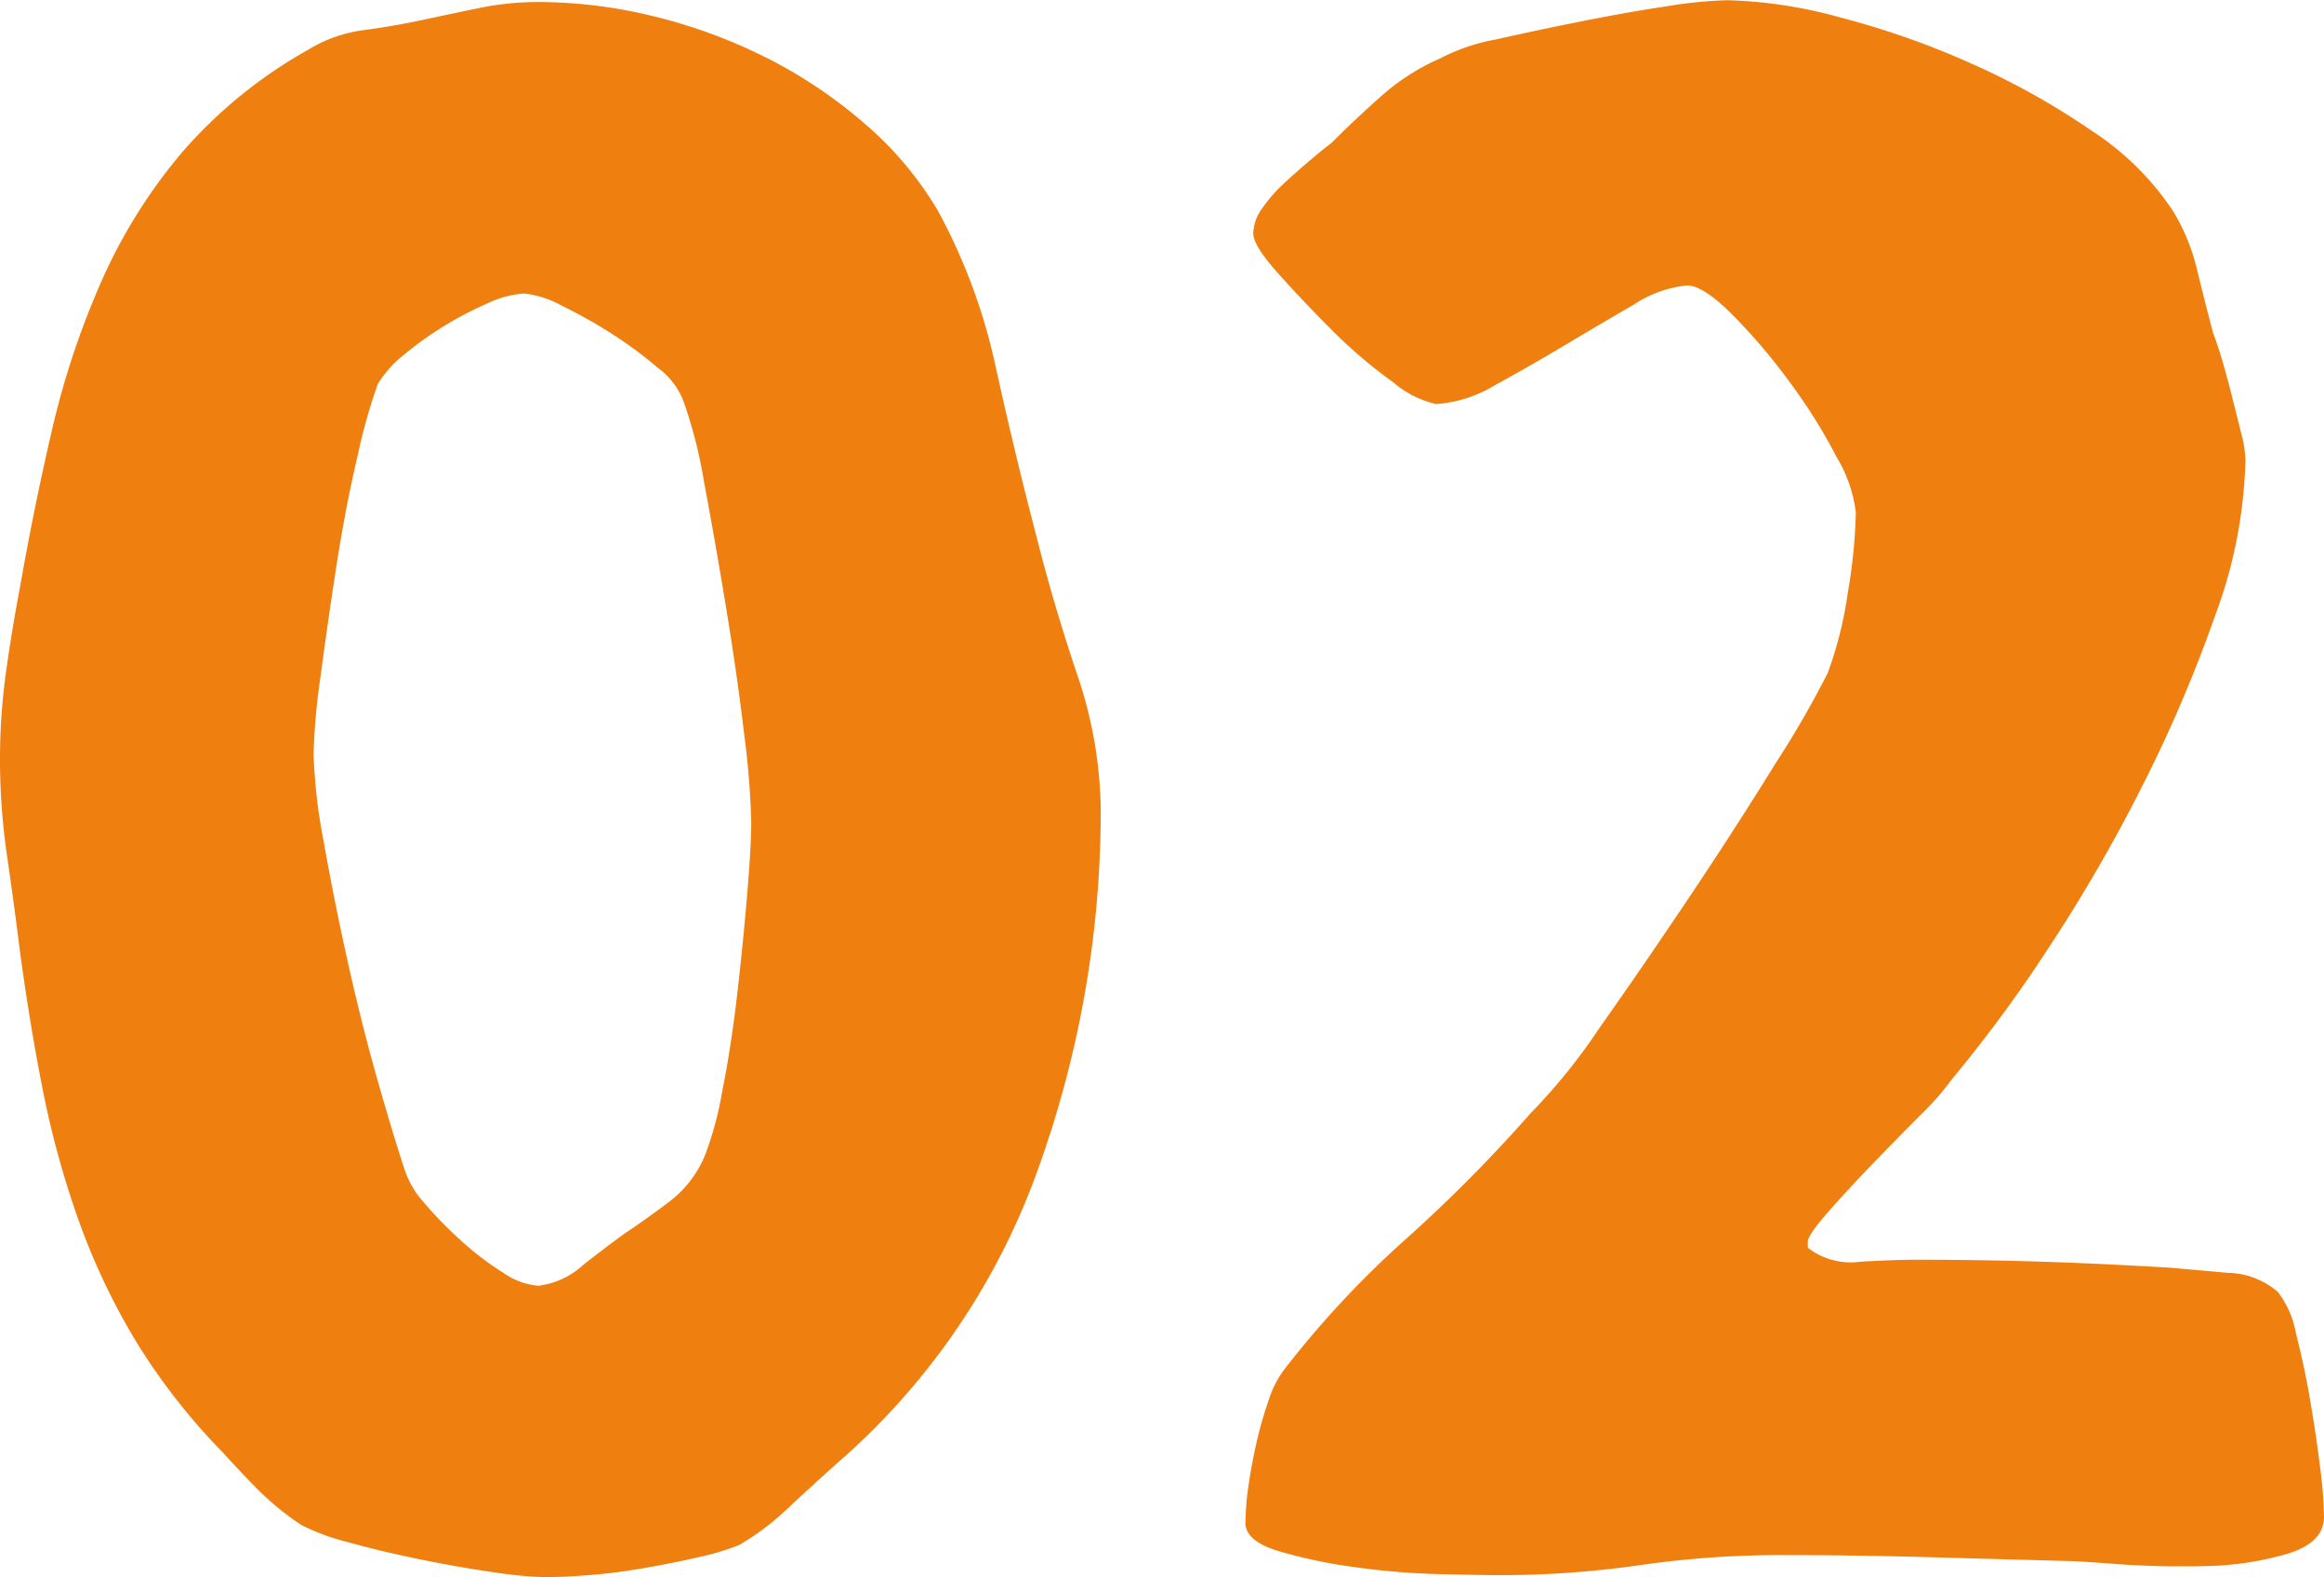 <svg xmlns="http://www.w3.org/2000/svg" width="63.273" height="42.93" viewBox="0 0 63.273 42.93">
  <path id="パス_58380" data-name="パス 58380" d="M2.461-21.656a17.193,17.193,0,0,1,.164-2.379q.164-1.176.383-2.324.383-2.187.875-4.293a22.615,22.615,0,0,1,1.34-4.02,14.479,14.479,0,0,1,2.188-3.5,12.825,12.825,0,0,1,3.418-2.789,3.866,3.866,0,0,1,1.531-.547q.82-.109,1.586-.273t1.559-.328a7.942,7.942,0,0,1,1.613-.164,13.255,13.255,0,0,1,3.117.383A14.365,14.365,0,0,1,23.3-40.77,12.975,12.975,0,0,1,26-38.965a9.437,9.437,0,0,1,2,2.379,15.877,15.877,0,0,1,1.586,4.32q.547,2.461,1.094,4.539.437,1.75,1.094,3.719a11.776,11.776,0,0,1,.656,3.719,28.722,28.722,0,0,1-1.7,9.762,19.076,19.076,0,0,1-5.523,8.066q-.547.492-1.285,1.176a6.962,6.962,0,0,1-1.34,1.012,6.8,6.8,0,0,1-1.094.328q-.711.164-1.5.3t-1.5.191Q17.773.6,17.281.6A11.1,11.1,0,0,1,15.887.465Q14.93.328,13.863.109T11.922-.355A6.03,6.03,0,0,1,10.664-.82a7.5,7.5,0,0,1-1.148-.93q-.492-.492-.984-1.039a17.136,17.136,0,0,1-2.406-3.09A18.254,18.254,0,0,1,4.594-9.133a25.077,25.077,0,0,1-.957-3.473q-.355-1.777-.629-3.8-.164-1.312-.355-2.625A18.167,18.167,0,0,1,2.461-21.656Zm20.453,1.7a22.453,22.453,0,0,0-.191-2.379q-.191-1.613-.492-3.445t-.6-3.418a12.644,12.644,0,0,0-.574-2.242,2.043,2.043,0,0,0-.684-.875,11.233,11.233,0,0,0-1.258-.93,12.873,12.873,0,0,0-1.367-.766,2.7,2.7,0,0,0-1.012-.328,2.715,2.715,0,0,0-1.012.273,9.413,9.413,0,0,0-1.2.629,9.35,9.35,0,0,0-1.066.766,3.056,3.056,0,0,0-.711.793,15.63,15.63,0,0,0-.547,1.941q-.328,1.395-.574,2.98t-.437,3.035a18.138,18.138,0,0,0-.191,2.105,14.938,14.938,0,0,0,.273,2.379q.273,1.559.656,3.281t.82,3.254q.438,1.531.711,2.352A2.491,2.491,0,0,0,14-9.6a10.736,10.736,0,0,0,1.012,1.039,7.993,7.993,0,0,0,1.148.875,1.947,1.947,0,0,0,.957.355,2.2,2.2,0,0,0,1.23-.574q.738-.574,1.121-.848.656-.438,1.258-.9a3.025,3.025,0,0,0,.93-1.23,9.225,9.225,0,0,0,.465-1.723q.246-1.23.41-2.652t.273-2.734Q22.914-19.3,22.914-19.961ZM51.68-8.367a1.9,1.9,0,0,0,1.422.383q.93-.055,1.531-.055,1.8,0,3.473.055t3.473.164l1.531.137a2.147,2.147,0,0,1,1.367.52,2.594,2.594,0,0,1,.492,1.121q.219.848.383,1.8t.273,1.832a11.75,11.75,0,0,1,.109,1.367q0,.711-1.012,1.012A8.52,8.52,0,0,1,62.48.3Q61.25.328,60.129.246T58.844.164L54.906.055Q52.938,0,50.969,0a26.849,26.849,0,0,0-3.855.273,26.849,26.849,0,0,1-3.855.273q-.438,0-1.586-.027A20.307,20.307,0,0,1,39.348.328,13.778,13.778,0,0,1,37.27-.109q-.9-.273-.9-.766a7.258,7.258,0,0,1,.082-1.012q.082-.574.219-1.176A10.556,10.556,0,0,1,37-4.211a2.839,2.839,0,0,1,.41-.82,26.464,26.464,0,0,1,3.309-3.555,40.608,40.608,0,0,0,3.418-3.445,15.952,15.952,0,0,0,1.859-2.3q1.2-1.7,2.461-3.582T50.8-21.547a26.805,26.805,0,0,0,1.422-2.461,10.545,10.545,0,0,0,.547-2.187,14.579,14.579,0,0,0,.219-2.187,3.812,3.812,0,0,0-.52-1.5,15.1,15.1,0,0,0-1.285-2.051,16.048,16.048,0,0,0-1.559-1.832q-.793-.793-1.23-.793a3.171,3.171,0,0,0-1.449.52q-.9.52-1.859,1.094t-1.914,1.094a3.56,3.56,0,0,1-1.613.52,2.735,2.735,0,0,1-1.176-.6,13.052,13.052,0,0,1-1.668-1.422q-.82-.82-1.477-1.559t-.656-1.066a1.209,1.209,0,0,1,.246-.684,4.148,4.148,0,0,1,.6-.684q.355-.328.711-.629t.574-.465q.656-.656,1.367-1.285a6.021,6.021,0,0,1,1.586-1.012,5.356,5.356,0,0,1,1.531-.52q1.094-.246,2.324-.492t2.324-.41a12.145,12.145,0,0,1,1.641-.164,12.633,12.633,0,0,1,3.063.465,22.653,22.653,0,0,1,3.582,1.258,20.32,20.32,0,0,1,3.281,1.832,7.664,7.664,0,0,1,2.215,2.188,5.55,5.55,0,0,1,.656,1.613q.219.9.438,1.723.109.273.246.738t.273,1.012l.246.984a3.074,3.074,0,0,1,.109.711,12.96,12.96,0,0,1-.82,4.211,38.311,38.311,0,0,1-2,4.676,43.9,43.9,0,0,1-2.57,4.43,38,38,0,0,1-2.6,3.527A7.322,7.322,0,0,1,54.77-12q-.629.629-1.34,1.367T52.2-9.3q-.52.6-.52.766Z" transform="translate(-2.461 42.328)" fill="#ef7f0f"/>
</svg>

